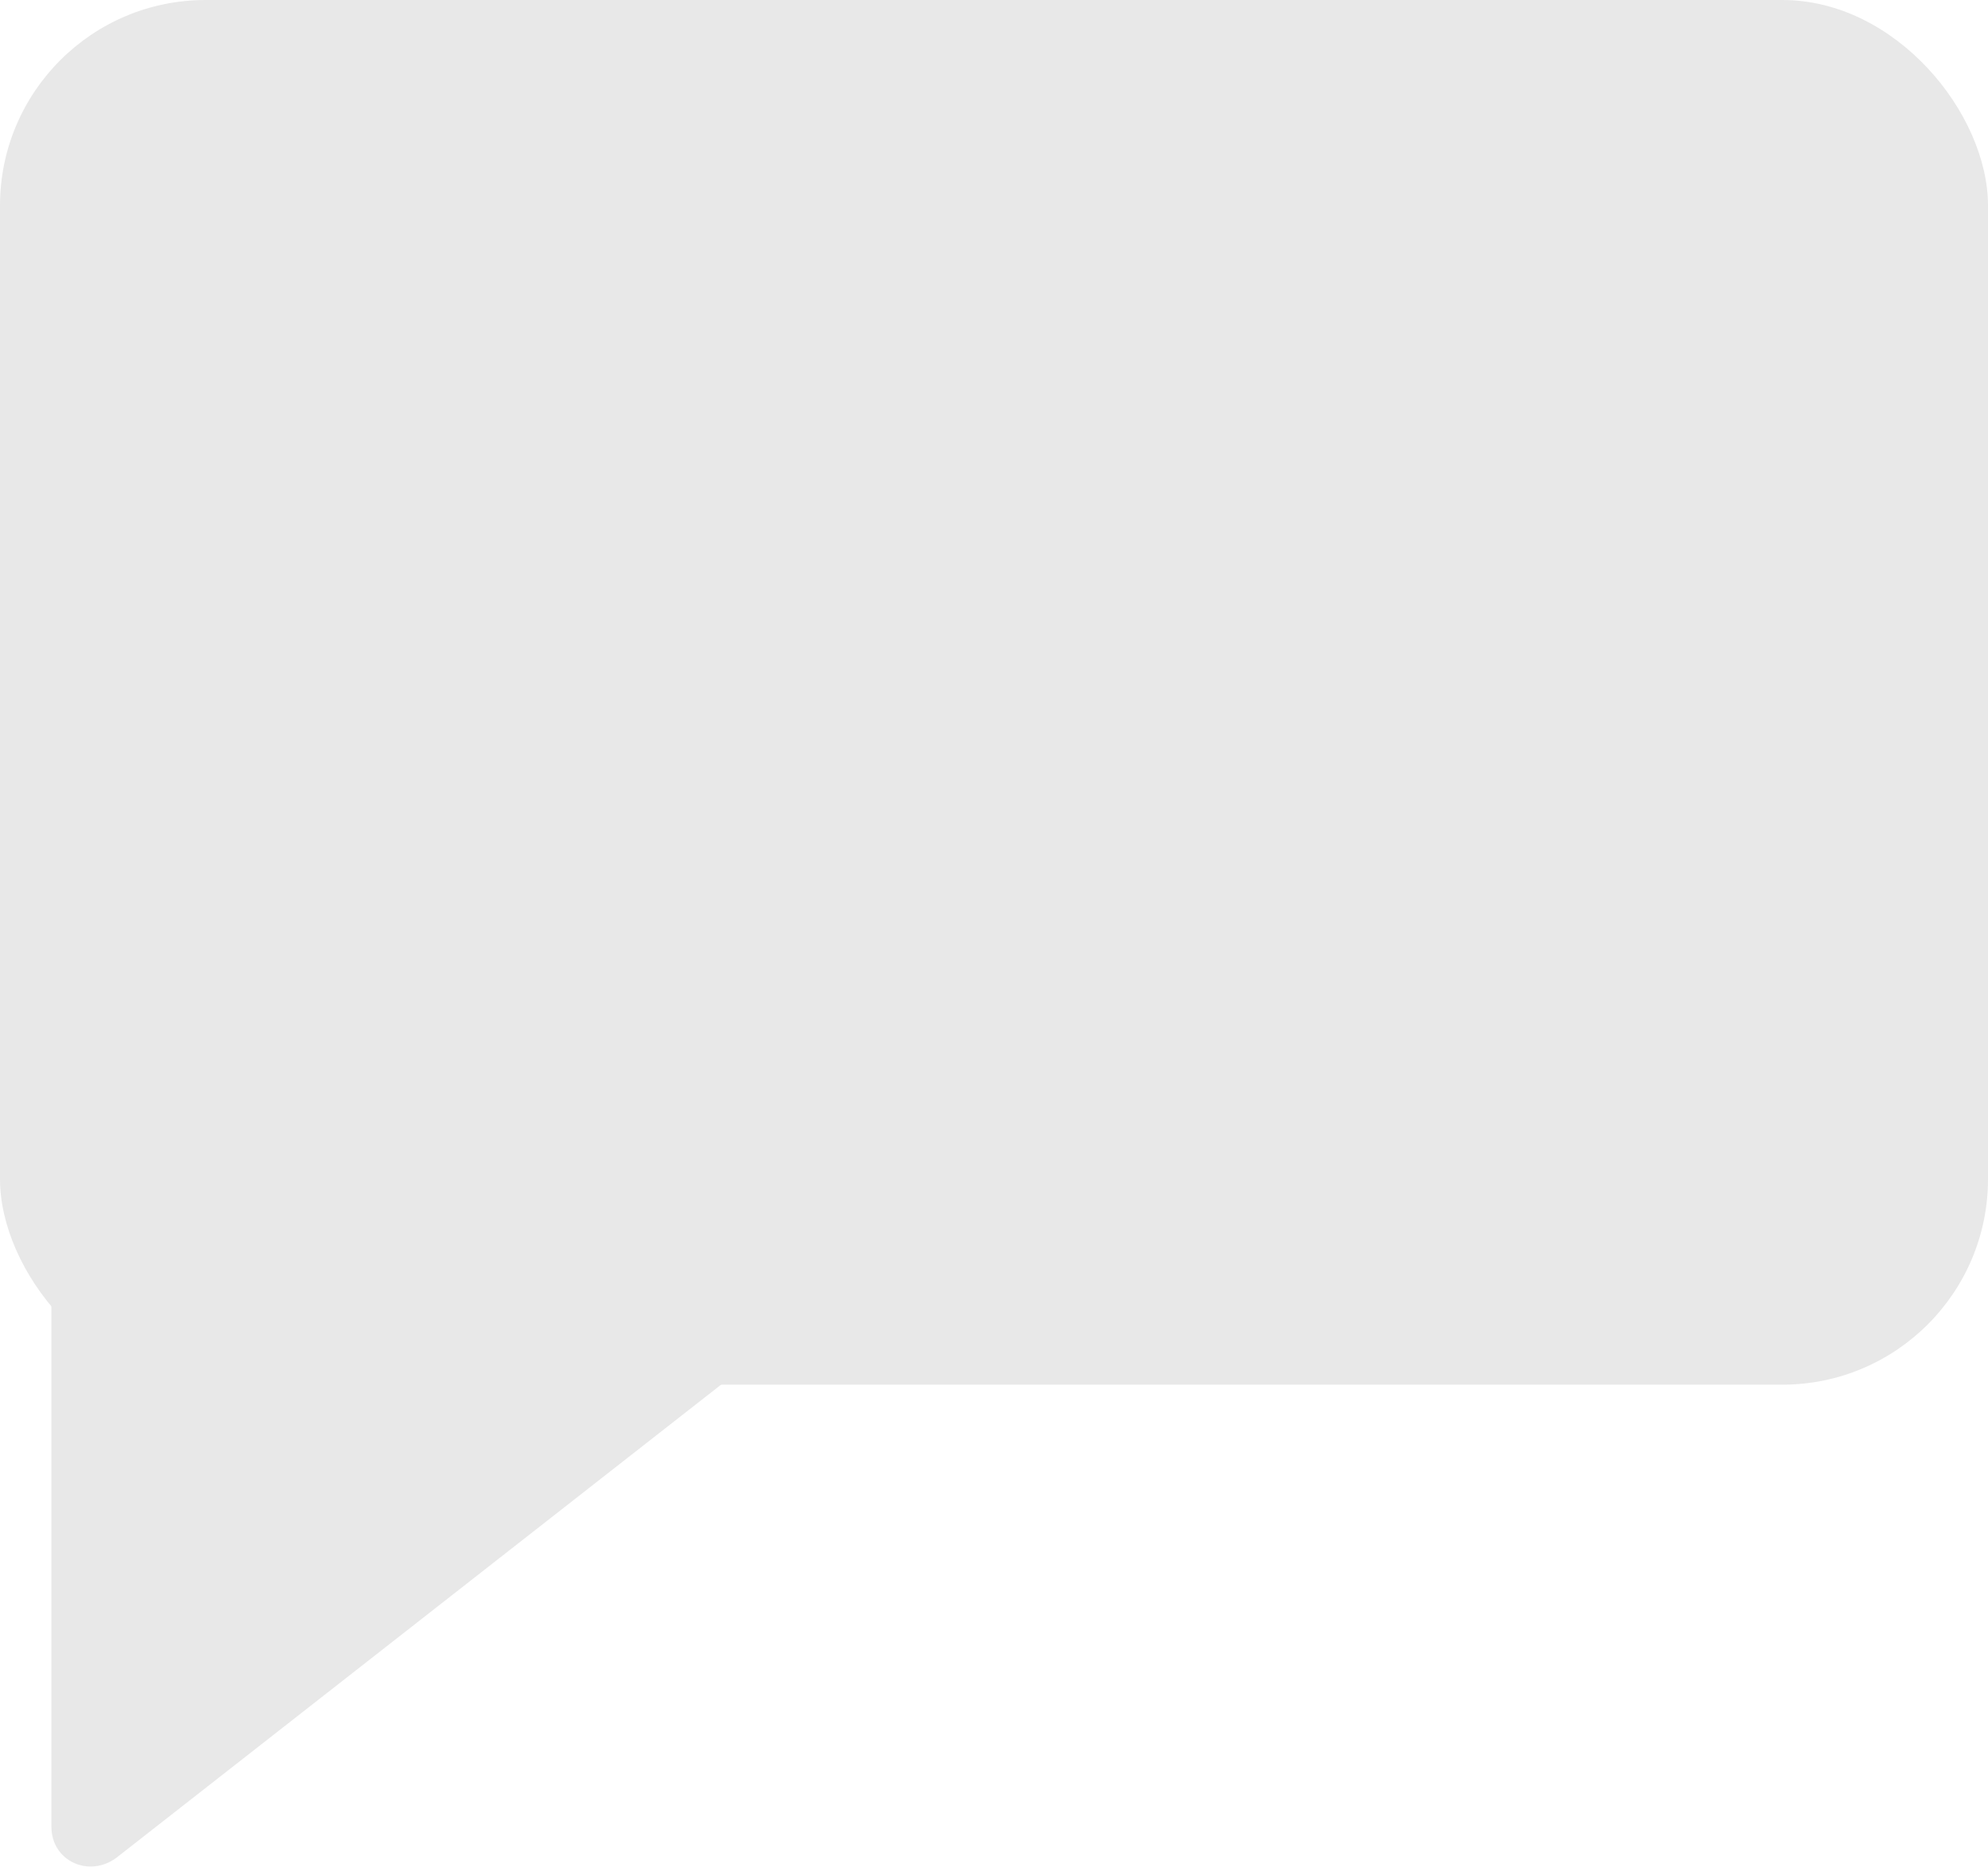 <svg xmlns="http://www.w3.org/2000/svg" id="b" viewBox="0 0 58 54.6"><defs><style>.d{fill:#e8e8e8;}</style></defs><g id="c"><path class="d" d="M25,37.4H1.5v15.9c0,1,1.1,1.5,1.9.9l21.6-16.9Z"></path><rect class="d" width="58" height="40.4" rx="6" ry="6"></rect></g></svg>